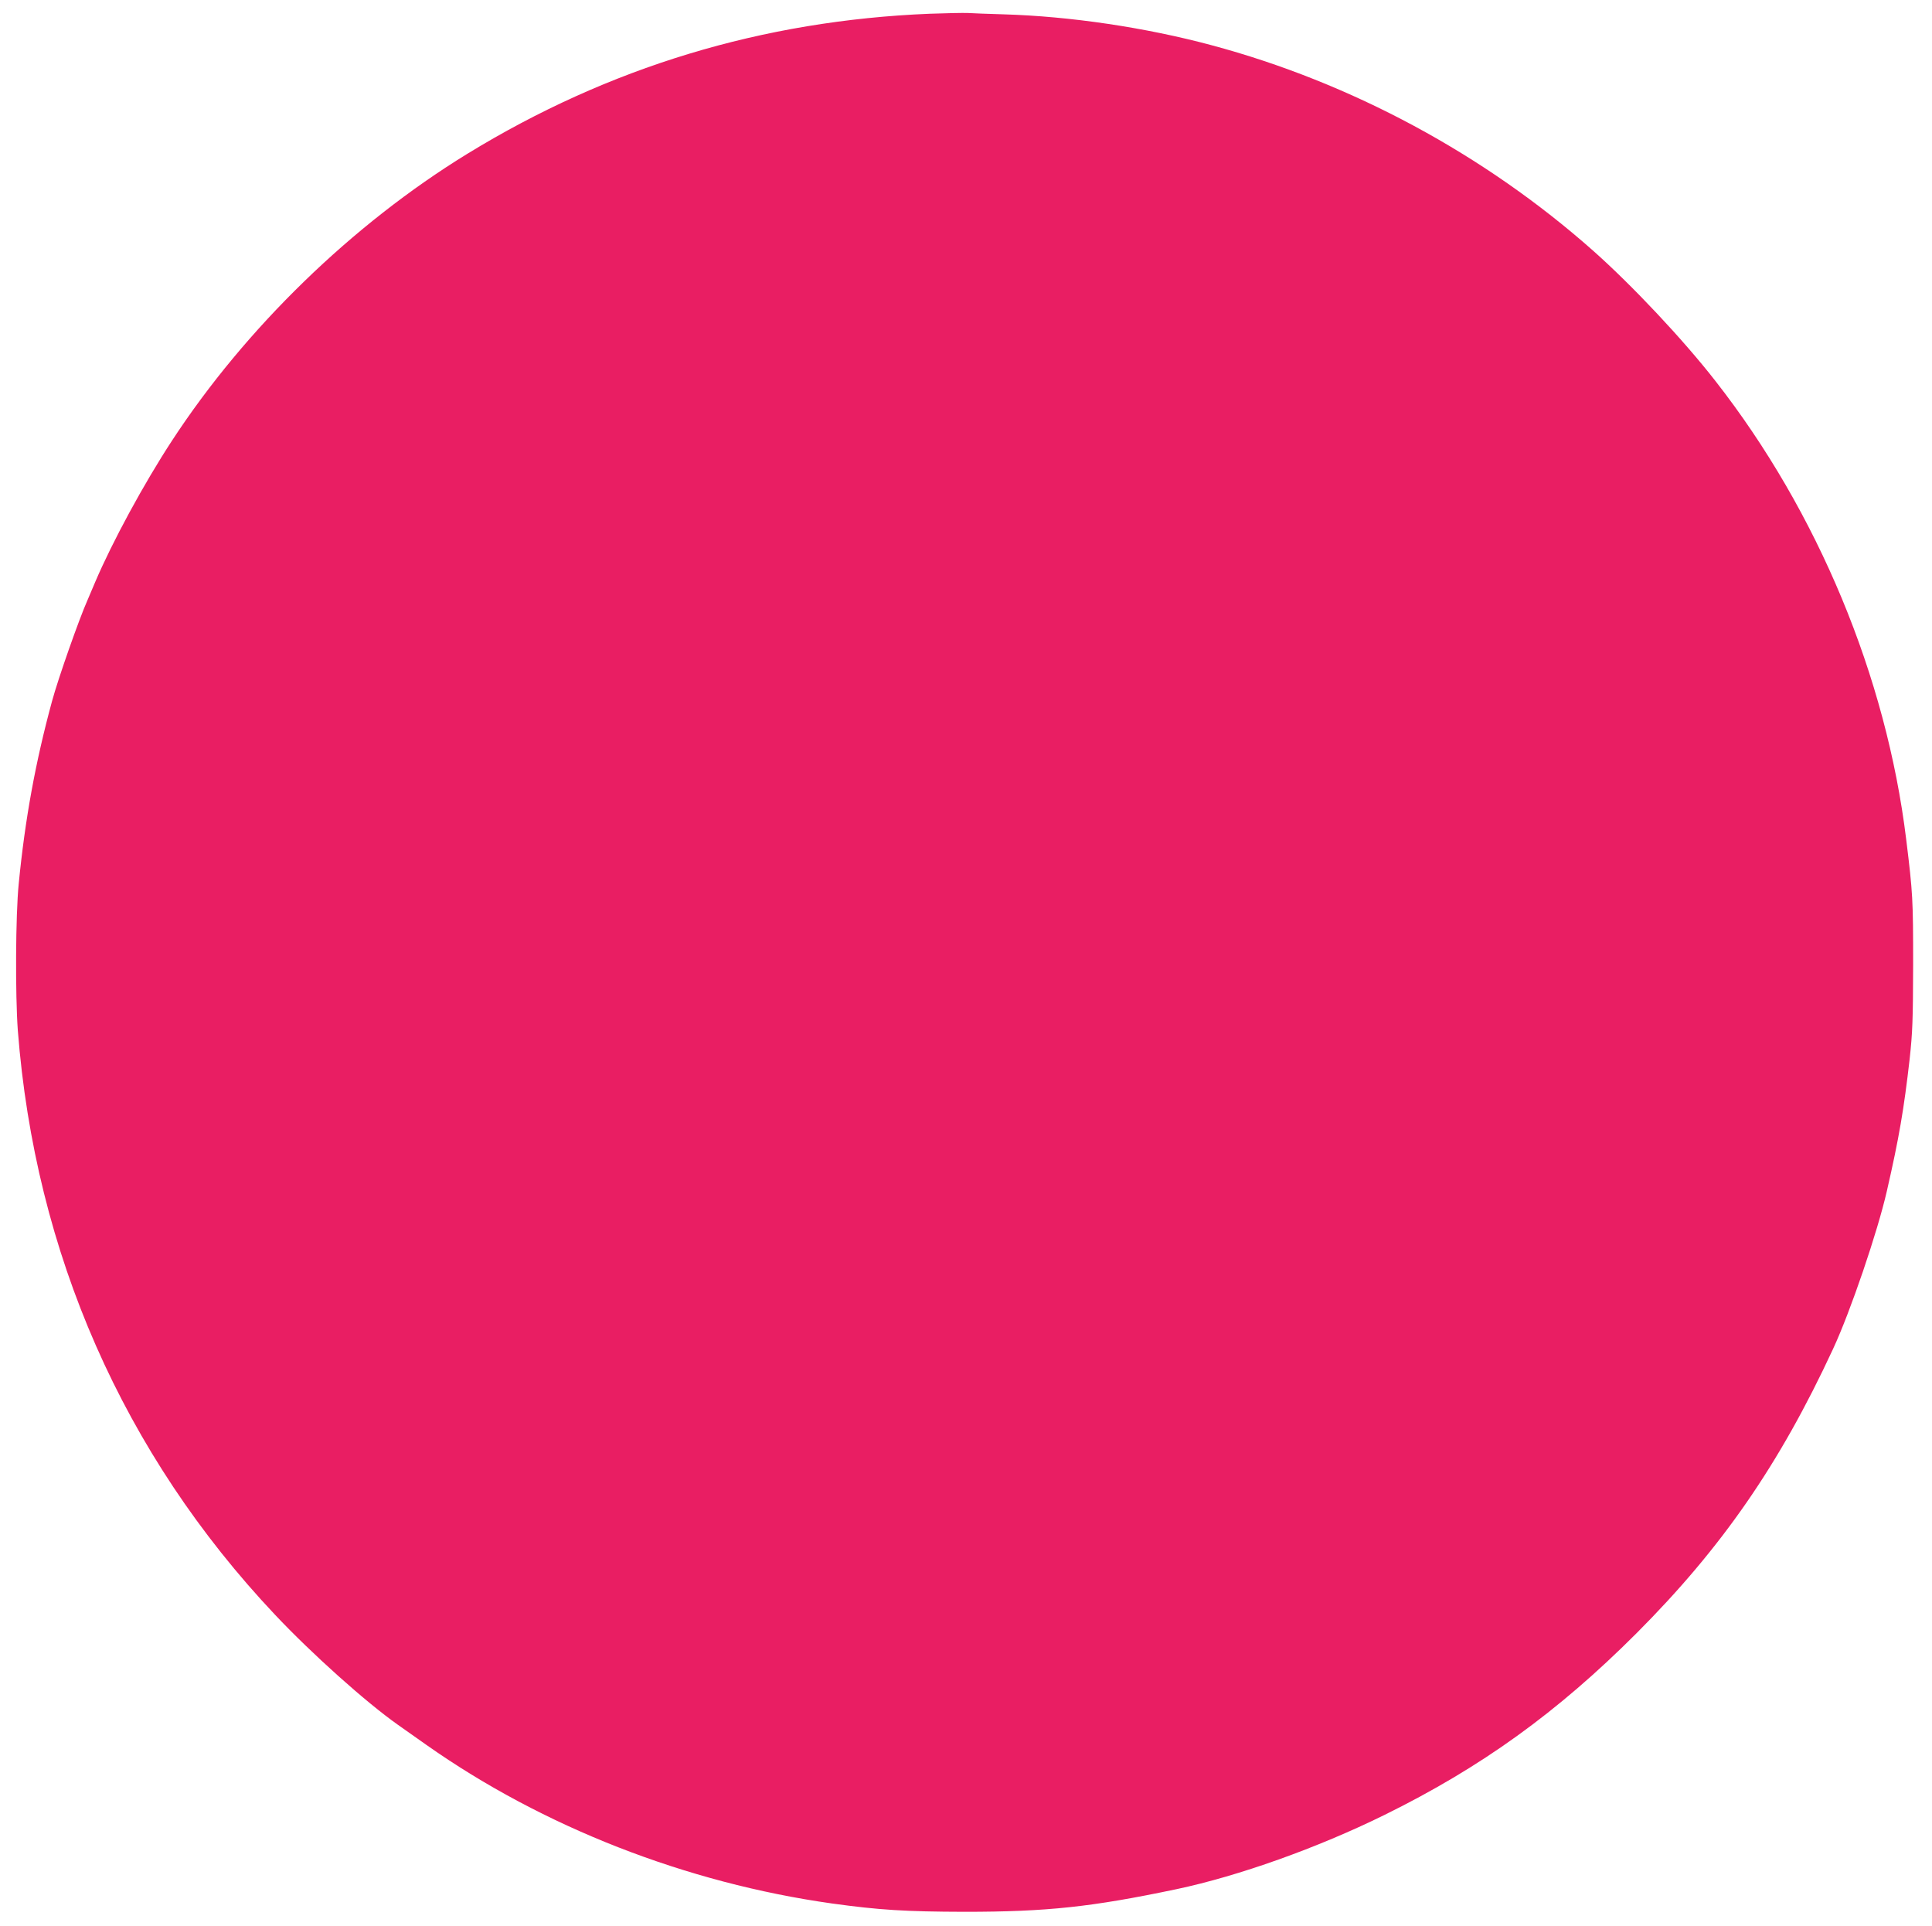 <?xml version="1.0" standalone="no"?>
<!DOCTYPE svg PUBLIC "-//W3C//DTD SVG 20010904//EN"
 "http://www.w3.org/TR/2001/REC-SVG-20010904/DTD/svg10.dtd">
<svg version="1.0" xmlns="http://www.w3.org/2000/svg"
 width="1280pt" height="1276pt" viewBox="0 0 1280 1276"
 preserveAspectRatio="xMidYMid meet">
<g transform="translate(0,1276) scale(0.1,-0.1)"
fill="#e91e63" stroke="none">
<path d="M6160 12669 c-1108 -45 -2127 -354 -3064 -928 -761 -467 -1470 -1155
-1957 -1901 -186 -284 -396 -672 -508 -935 -23 -55 -46 -109 -51 -120 -55
-123 -194 -518 -235 -669 -110 -404 -179 -781 -221 -1211 -21 -209 -23 -736
-6 -970 114 -1476 699 -2807 1704 -3872 245 -260 603 -580 814 -729 23 -16
108 -76 190 -134 771 -543 1721 -914 2687 -1050 311 -43 486 -54 877 -55 548
0 843 32 1405 150 411 87 933 273 1376 491 642 316 1147 680 1670 1203 566
567 949 1120 1304 1886 114 245 294 773 356 1045 81 353 113 542 151 875 19
176 22 252 23 625 0 431 -2 472 -46 830 -132 1077 -585 2168 -1263 3035 -215
276 -553 635 -811 864 -720 638 -1603 1114 -2530 1362 -436 117 -935 191
-1375 204 -102 3 -210 7 -240 9 -30 1 -143 -1 -250 -5z"/>
</g>
</svg>

